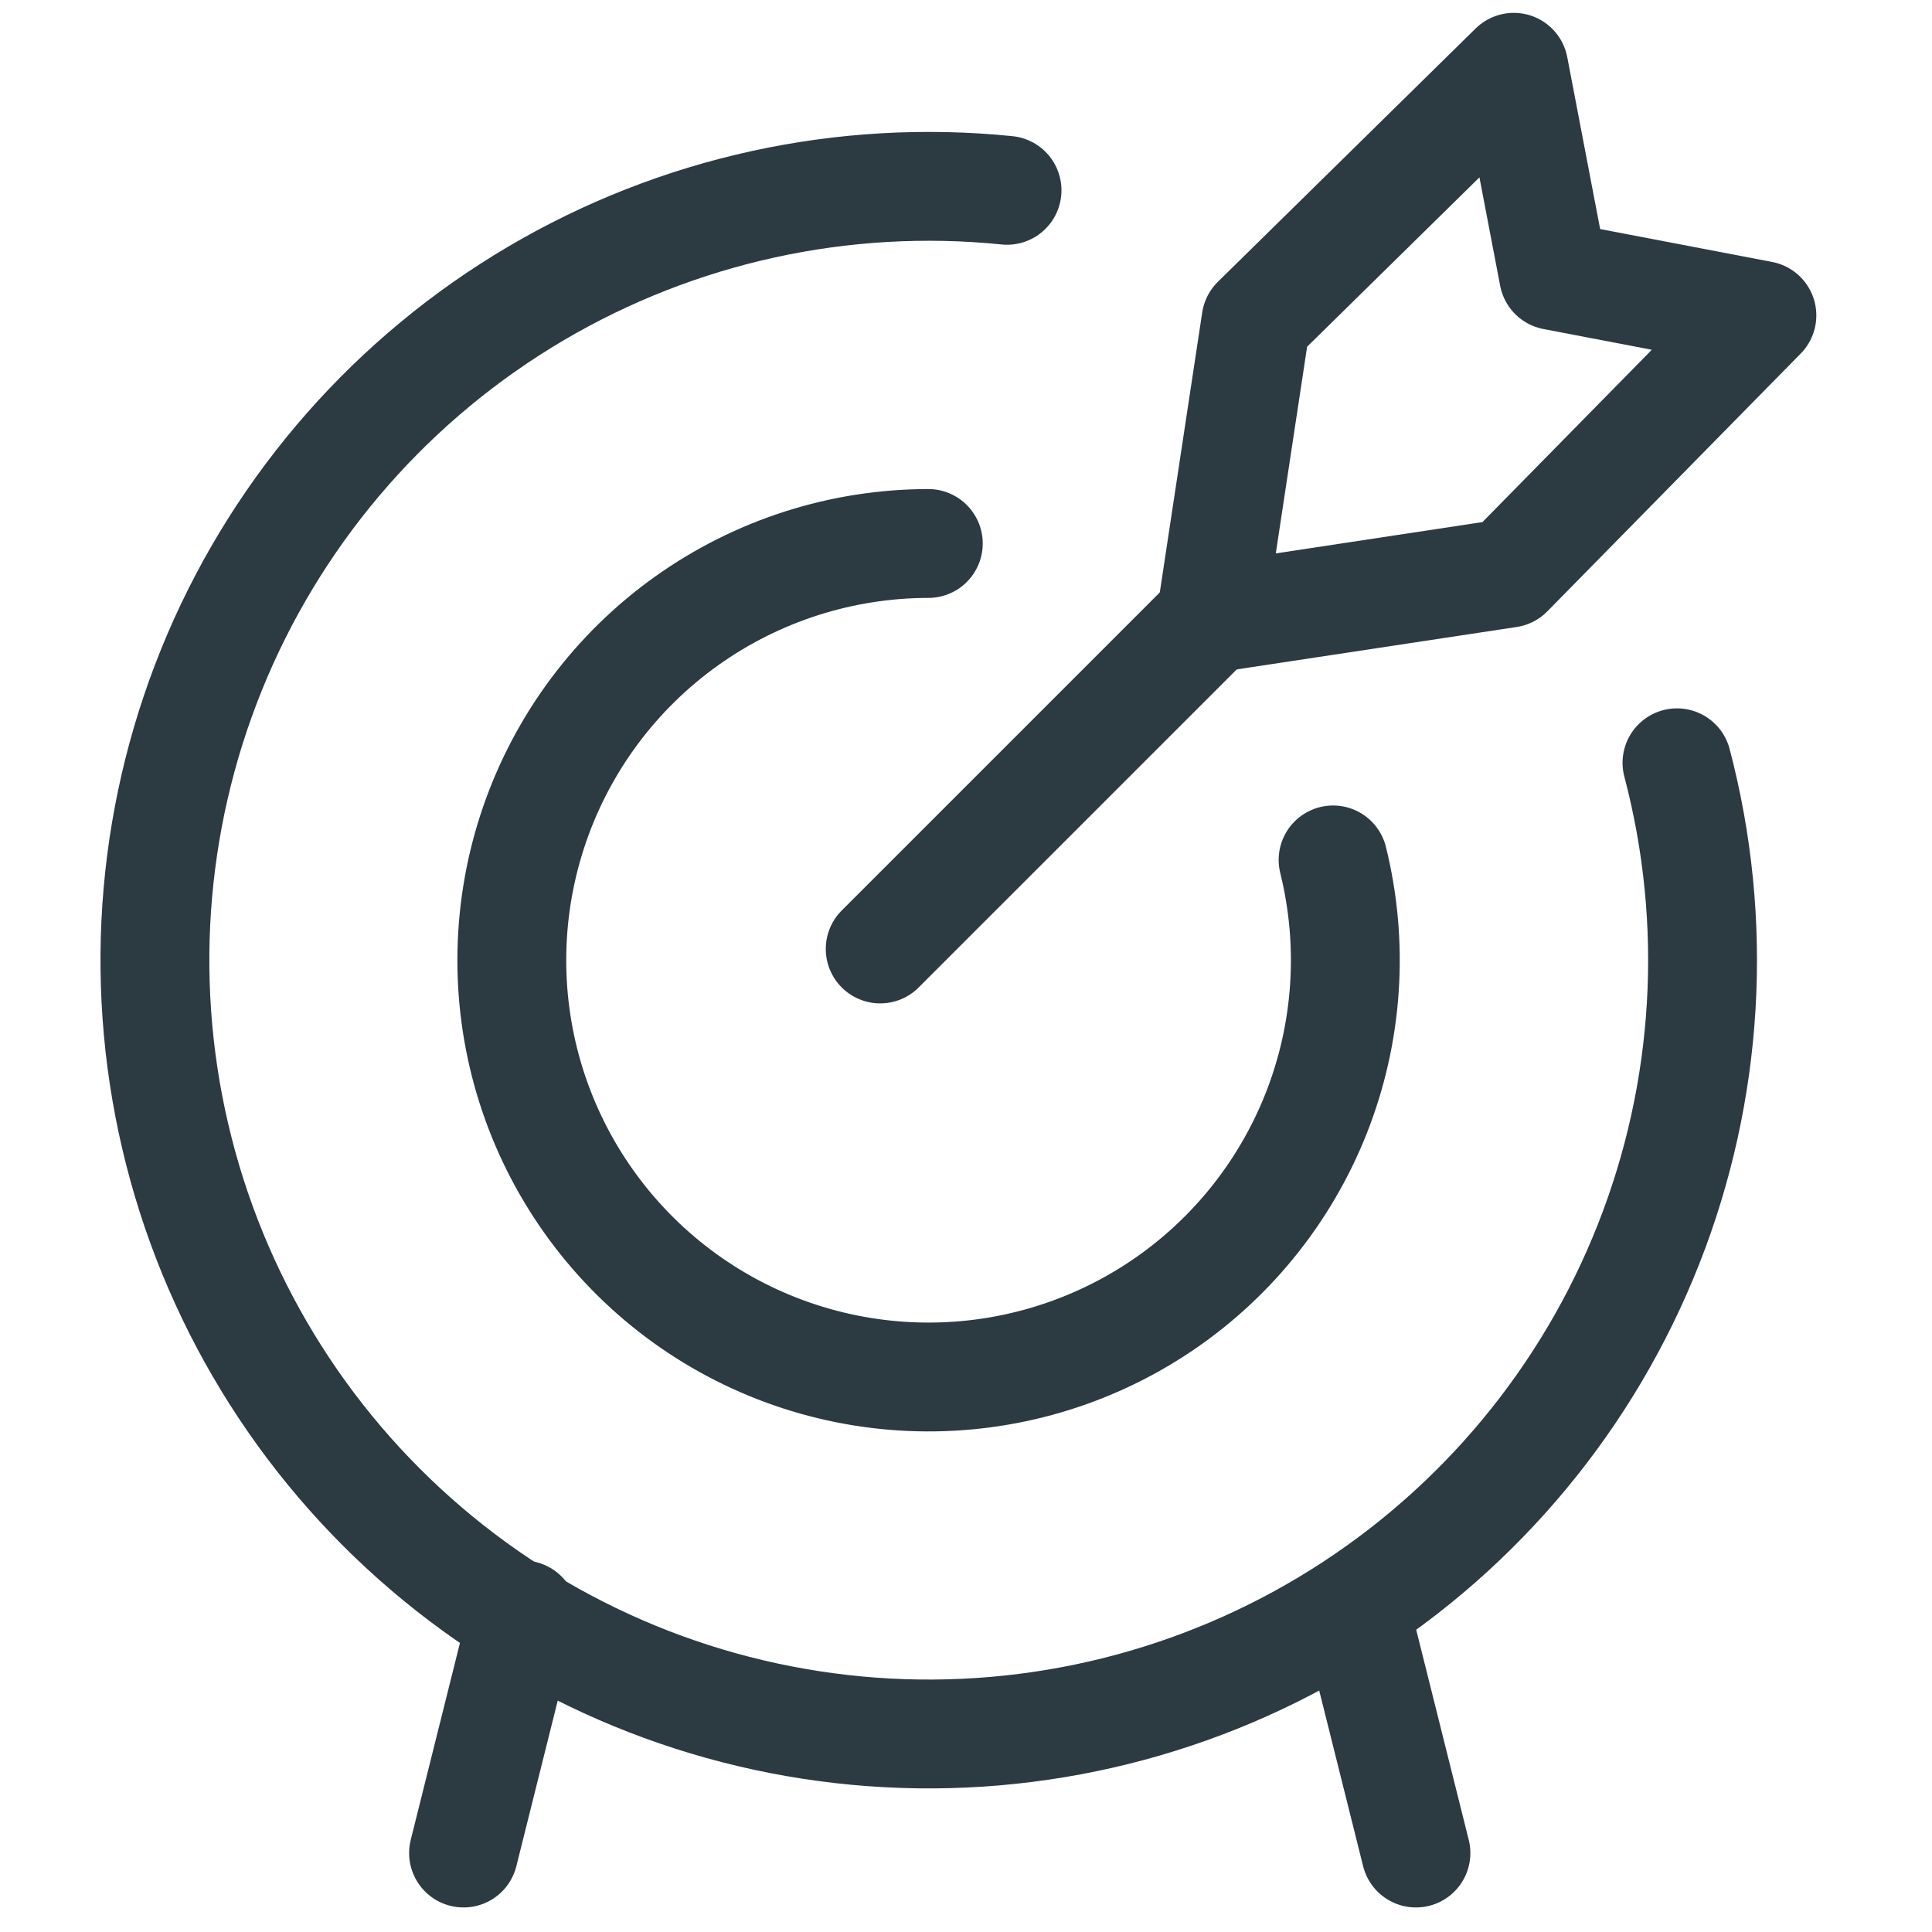 <?xml version="1.0" encoding="UTF-8"?> <svg xmlns="http://www.w3.org/2000/svg" width="71" height="71" viewBox="0 0 71 71" fill="none"><g clip-path="url(#clip0_1687_6985)"><path d="M32.347 34.874L44.501 22.721" stroke="#2C3A42" stroke-width="4" stroke-linecap="round" stroke-linejoin="round"></path><path d="M44.501 22.721L46.158 11.783L55.631 2.473L57.095 10.127L64.749 11.591L55.438 21.064L44.501 22.721Z" stroke="#2C3A42" stroke-width="4" stroke-linecap="round" stroke-linejoin="round"></path><path d="M61.628 28.032C63.173 33.892 62.807 40.092 60.581 45.729C58.356 51.366 54.388 56.144 49.256 59.367C44.124 62.59 38.096 64.09 32.052 63.647C26.008 63.204 20.264 60.842 15.657 56.905C11.05 52.968 7.82 47.662 6.44 41.761C5.06 35.86 5.602 29.672 7.985 24.101C10.369 18.529 14.47 13.864 19.691 10.787C24.912 7.71 30.979 6.381 37.008 6.994" stroke="#2C3A42" stroke-width="4" stroke-linecap="round" stroke-linejoin="round"></path><path d="M48.99 31.602C49.757 34.696 49.54 37.952 48.369 40.916C47.197 43.88 45.13 46.406 42.456 48.14C39.782 49.873 36.633 50.73 33.448 50.589C30.264 50.448 27.203 49.318 24.692 47.355C22.181 45.391 20.345 42.694 19.439 39.638C18.534 36.581 18.605 33.319 19.643 30.305C20.68 27.291 22.631 24.676 25.226 22.824C27.82 20.972 30.927 19.975 34.115 19.973" stroke="#2C3A42" stroke-width="4" stroke-linecap="round" stroke-linejoin="round"></path><path d="M19.222 59.348L17.035 68.098" stroke="#2C3A42" stroke-width="4" stroke-linecap="round" stroke-linejoin="round"></path><path d="M49.847 59.348L52.035 68.098" stroke="#2C3A42" stroke-width="4" stroke-linecap="round" stroke-linejoin="round"></path></g><defs><clipPath id="clip0_1687_6985"><rect width="70" height="70" fill="white" transform="translate(0.217 0.286)"></rect></clipPath></defs></svg> 